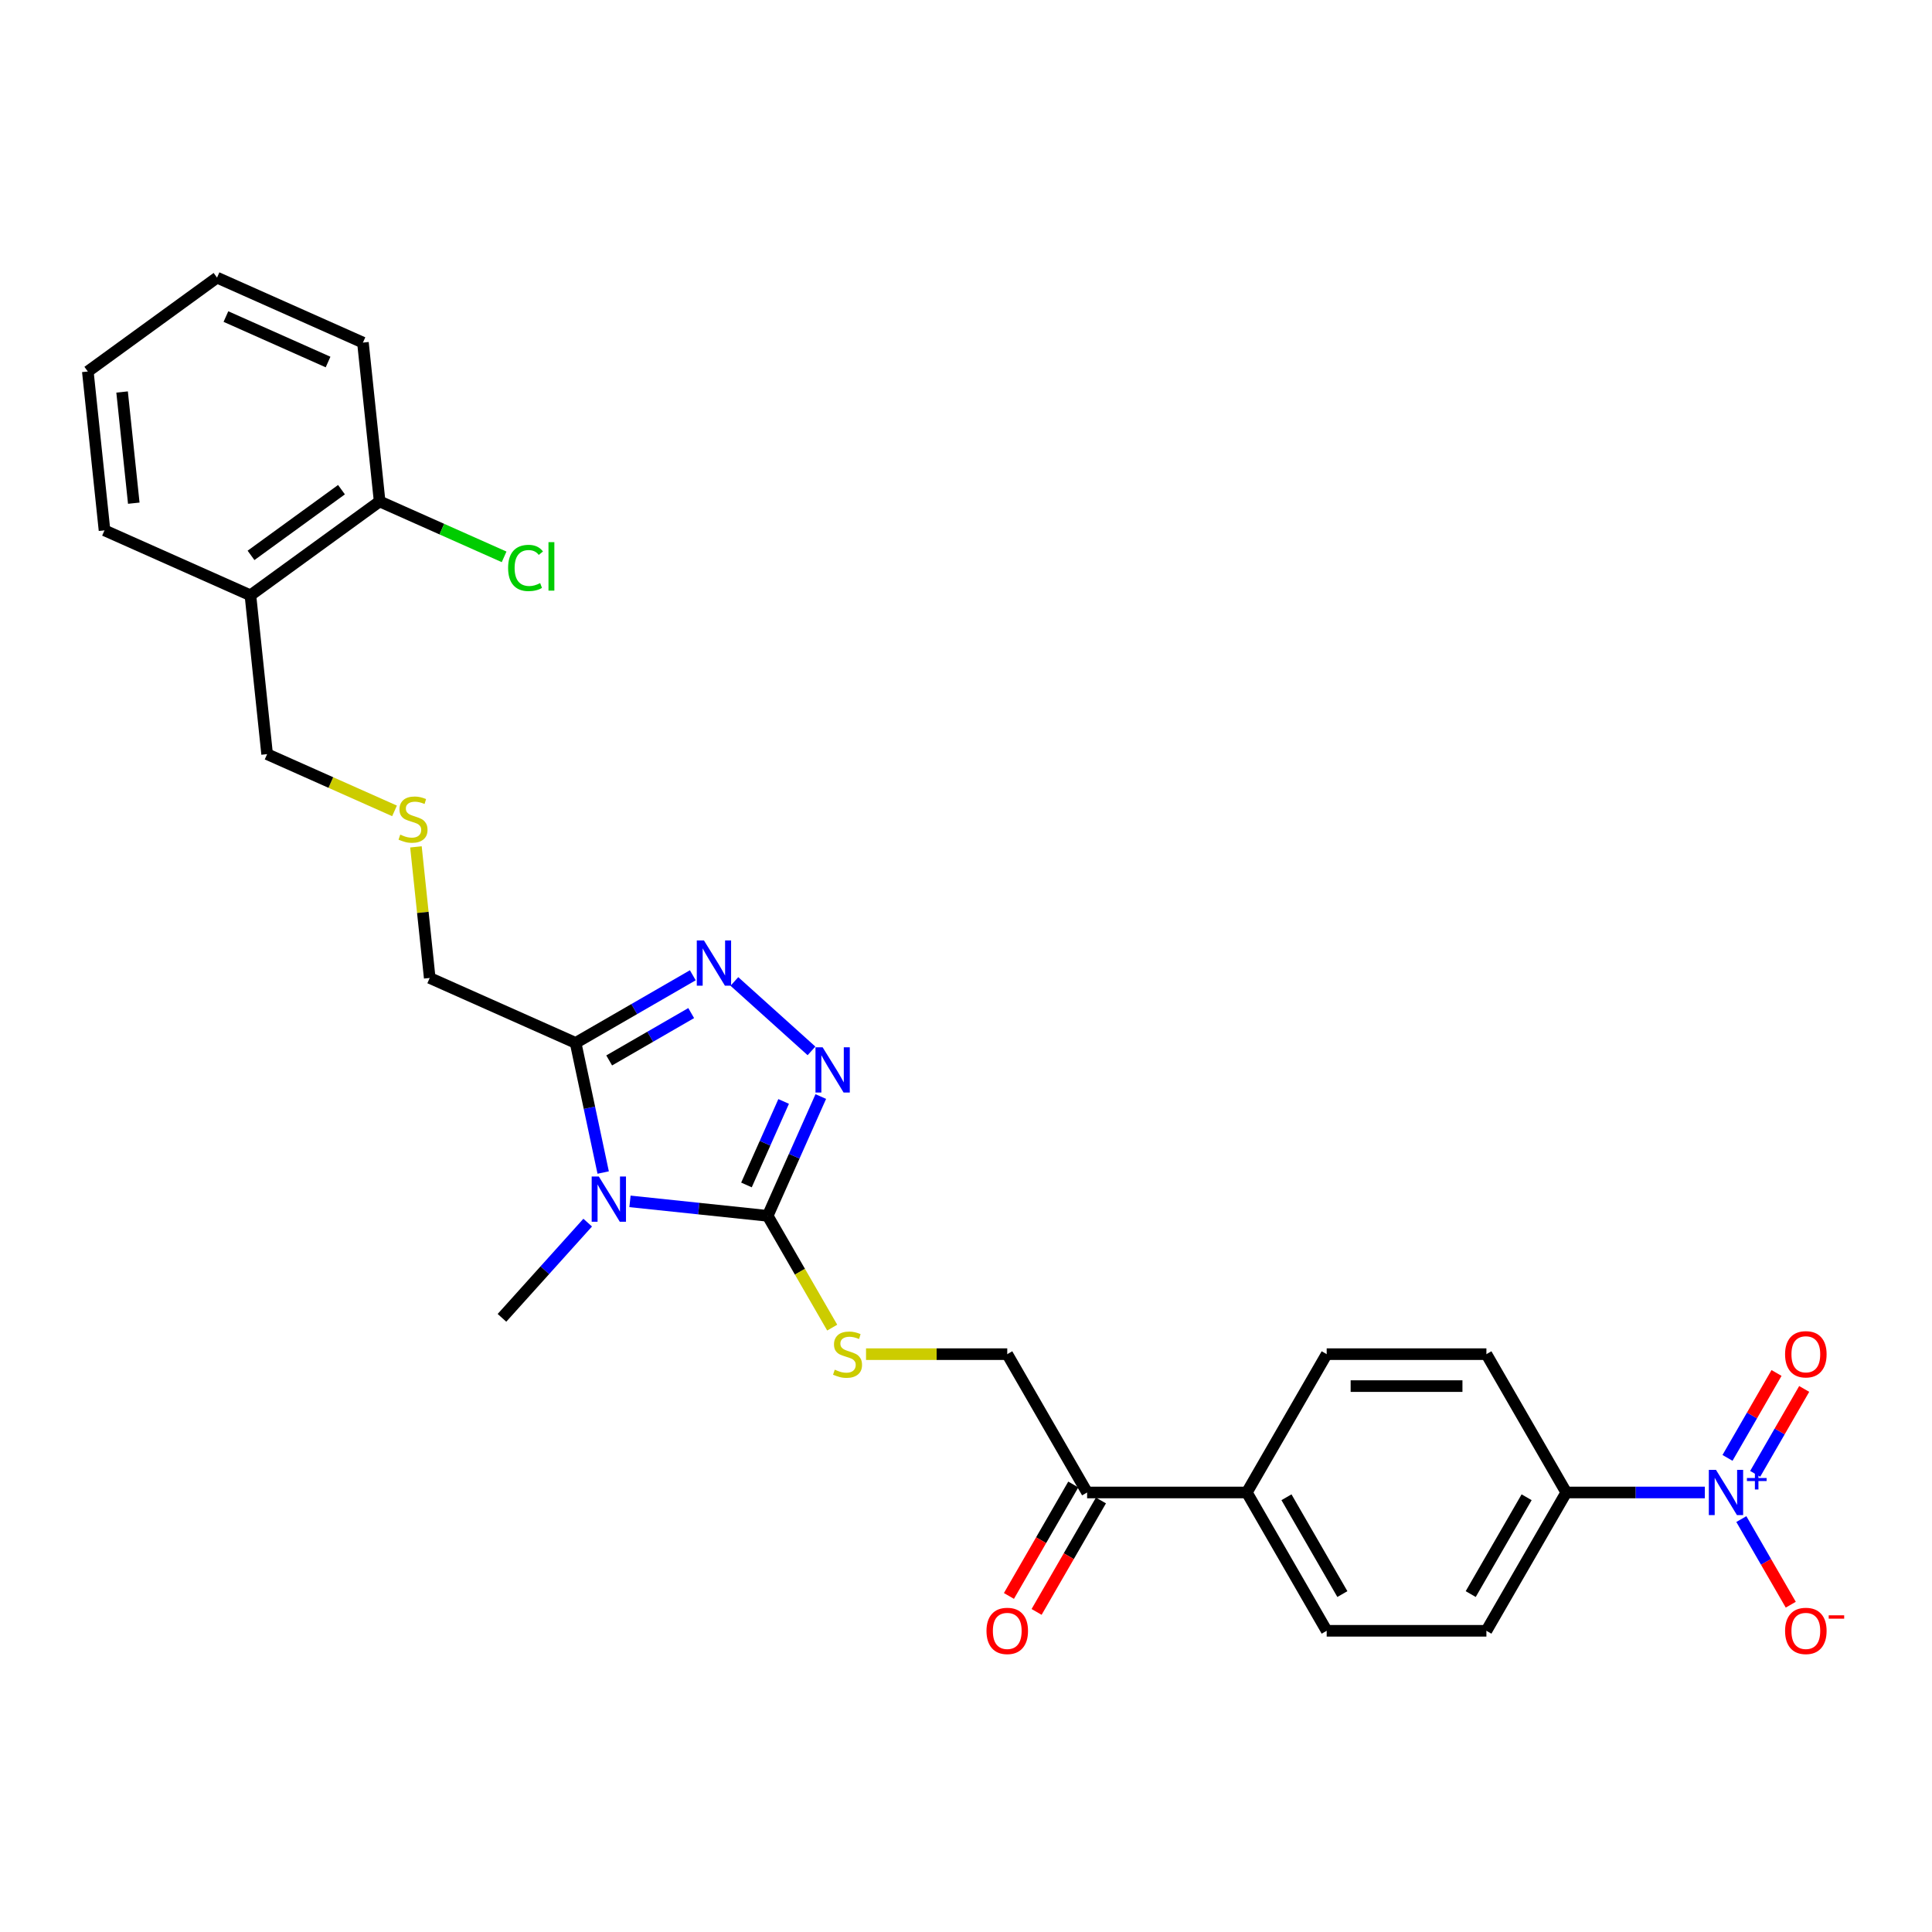 <?xml version='1.0' encoding='iso-8859-1'?>
<svg version='1.1' baseProfile='full'
              xmlns='http://www.w3.org/2000/svg'
                      xmlns:rdkit='http://www.rdkit.org/xml'
                      xmlns:xlink='http://www.w3.org/1999/xlink'
                  xml:space='preserve'
width='1000px' height='1000px' viewBox='0 0 1000 1000'>
<!-- END OF HEADER -->
<rect style='opacity:1.0;fill:#FFFFFF;stroke:none' width='1000' height='1000' x='0' y='0'> </rect>
<path class='bond-0' d='M 326.078,621.827 L 361.713,625.572' style='fill:none;fill-rule:evenodd;stroke:#0000FF;stroke-width:6px;stroke-linecap:butt;stroke-linejoin:miter;stroke-opacity:1' />
<path class='bond-0' d='M 361.713,625.572 L 397.348,629.318' style='fill:none;fill-rule:evenodd;stroke:#000000;stroke-width:6px;stroke-linecap:butt;stroke-linejoin:miter;stroke-opacity:1' />
<path class='bond-3' d='M 312.205,606.904 L 305.075,573.359' style='fill:none;fill-rule:evenodd;stroke:#0000FF;stroke-width:6px;stroke-linecap:butt;stroke-linejoin:miter;stroke-opacity:1' />
<path class='bond-3' d='M 305.075,573.359 L 297.944,539.814' style='fill:none;fill-rule:evenodd;stroke:#000000;stroke-width:6px;stroke-linecap:butt;stroke-linejoin:miter;stroke-opacity:1' />
<path class='bond-20' d='M 304.187,632.832 L 282.001,657.472' style='fill:none;fill-rule:evenodd;stroke:#0000FF;stroke-width:6px;stroke-linecap:butt;stroke-linejoin:miter;stroke-opacity:1' />
<path class='bond-20' d='M 282.001,657.472 L 259.816,682.111' style='fill:none;fill-rule:evenodd;stroke:#000000;stroke-width:6px;stroke-linecap:butt;stroke-linejoin:miter;stroke-opacity:1' />
<path class='bond-1' d='M 397.348,629.318 L 411.095,598.443' style='fill:none;fill-rule:evenodd;stroke:#000000;stroke-width:6px;stroke-linecap:butt;stroke-linejoin:miter;stroke-opacity:1' />
<path class='bond-1' d='M 411.095,598.443 L 424.841,567.568' style='fill:none;fill-rule:evenodd;stroke:#0000FF;stroke-width:6px;stroke-linecap:butt;stroke-linejoin:miter;stroke-opacity:1' />
<path class='bond-1' d='M 386.368,613.33 L 395.99,591.718' style='fill:none;fill-rule:evenodd;stroke:#000000;stroke-width:6px;stroke-linecap:butt;stroke-linejoin:miter;stroke-opacity:1' />
<path class='bond-1' d='M 395.99,591.718 L 405.613,570.106' style='fill:none;fill-rule:evenodd;stroke:#0000FF;stroke-width:6px;stroke-linecap:butt;stroke-linejoin:miter;stroke-opacity:1' />
<path class='bond-5' d='M 397.348,629.318 L 414.049,658.245' style='fill:none;fill-rule:evenodd;stroke:#000000;stroke-width:6px;stroke-linecap:butt;stroke-linejoin:miter;stroke-opacity:1' />
<path class='bond-5' d='M 414.049,658.245 L 430.75,687.172' style='fill:none;fill-rule:evenodd;stroke:#CCCC00;stroke-width:6px;stroke-linecap:butt;stroke-linejoin:miter;stroke-opacity:1' />
<path class='bond-28' d='M 420.028,543.94 L 380.115,508.003' style='fill:none;fill-rule:evenodd;stroke:#0000FF;stroke-width:6px;stroke-linecap:butt;stroke-linejoin:miter;stroke-opacity:1' />
<path class='bond-2' d='M 358.592,504.799 L 328.268,522.306' style='fill:none;fill-rule:evenodd;stroke:#0000FF;stroke-width:6px;stroke-linecap:butt;stroke-linejoin:miter;stroke-opacity:1' />
<path class='bond-2' d='M 328.268,522.306 L 297.944,539.814' style='fill:none;fill-rule:evenodd;stroke:#000000;stroke-width:6px;stroke-linecap:butt;stroke-linejoin:miter;stroke-opacity:1' />
<path class='bond-2' d='M 357.762,524.37 L 336.535,536.625' style='fill:none;fill-rule:evenodd;stroke:#0000FF;stroke-width:6px;stroke-linecap:butt;stroke-linejoin:miter;stroke-opacity:1' />
<path class='bond-2' d='M 336.535,536.625 L 315.308,548.88' style='fill:none;fill-rule:evenodd;stroke:#000000;stroke-width:6px;stroke-linecap:butt;stroke-linejoin:miter;stroke-opacity:1' />
<path class='bond-21' d='M 297.944,539.814 L 222.422,506.189' style='fill:none;fill-rule:evenodd;stroke:#000000;stroke-width:6px;stroke-linecap:butt;stroke-linejoin:miter;stroke-opacity:1' />
<path class='bond-4' d='M 882.418,772.505 L 846.556,772.505' style='fill:none;fill-rule:evenodd;stroke:#0000FF;stroke-width:6px;stroke-linecap:butt;stroke-linejoin:miter;stroke-opacity:1' />
<path class='bond-4' d='M 846.556,772.505 L 810.694,772.505' style='fill:none;fill-rule:evenodd;stroke:#000000;stroke-width:6px;stroke-linecap:butt;stroke-linejoin:miter;stroke-opacity:1' />
<path class='bond-7' d='M 901.315,786.277 L 914.107,808.434' style='fill:none;fill-rule:evenodd;stroke:#0000FF;stroke-width:6px;stroke-linecap:butt;stroke-linejoin:miter;stroke-opacity:1' />
<path class='bond-7' d='M 914.107,808.434 L 926.899,830.591' style='fill:none;fill-rule:evenodd;stroke:#FF0000;stroke-width:6px;stroke-linecap:butt;stroke-linejoin:miter;stroke-opacity:1' />
<path class='bond-9' d='M 908.474,762.866 L 921.161,740.891' style='fill:none;fill-rule:evenodd;stroke:#0000FF;stroke-width:6px;stroke-linecap:butt;stroke-linejoin:miter;stroke-opacity:1' />
<path class='bond-9' d='M 921.161,740.891 L 933.848,718.916' style='fill:none;fill-rule:evenodd;stroke:#FF0000;stroke-width:6px;stroke-linecap:butt;stroke-linejoin:miter;stroke-opacity:1' />
<path class='bond-9' d='M 894.155,754.599 L 906.843,732.624' style='fill:none;fill-rule:evenodd;stroke:#0000FF;stroke-width:6px;stroke-linecap:butt;stroke-linejoin:miter;stroke-opacity:1' />
<path class='bond-9' d='M 906.843,732.624 L 919.53,710.649' style='fill:none;fill-rule:evenodd;stroke:#FF0000;stroke-width:6px;stroke-linecap:butt;stroke-linejoin:miter;stroke-opacity:1' />
<path class='bond-12' d='M 448.256,700.911 L 484.804,700.911' style='fill:none;fill-rule:evenodd;stroke:#CCCC00;stroke-width:6px;stroke-linecap:butt;stroke-linejoin:miter;stroke-opacity:1' />
<path class='bond-12' d='M 484.804,700.911 L 521.352,700.911' style='fill:none;fill-rule:evenodd;stroke:#000000;stroke-width:6px;stroke-linecap:butt;stroke-linejoin:miter;stroke-opacity:1' />
<path class='bond-6' d='M 810.694,772.505 L 769.359,844.098' style='fill:none;fill-rule:evenodd;stroke:#000000;stroke-width:6px;stroke-linecap:butt;stroke-linejoin:miter;stroke-opacity:1' />
<path class='bond-6' d='M 790.175,774.977 L 761.241,825.092' style='fill:none;fill-rule:evenodd;stroke:#000000;stroke-width:6px;stroke-linecap:butt;stroke-linejoin:miter;stroke-opacity:1' />
<path class='bond-29' d='M 810.694,772.505 L 769.359,700.911' style='fill:none;fill-rule:evenodd;stroke:#000000;stroke-width:6px;stroke-linecap:butt;stroke-linejoin:miter;stroke-opacity:1' />
<path class='bond-8' d='M 562.687,772.505 L 521.352,700.911' style='fill:none;fill-rule:evenodd;stroke:#000000;stroke-width:6px;stroke-linecap:butt;stroke-linejoin:miter;stroke-opacity:1' />
<path class='bond-11' d='M 562.687,772.505 L 645.356,772.505' style='fill:none;fill-rule:evenodd;stroke:#000000;stroke-width:6px;stroke-linecap:butt;stroke-linejoin:miter;stroke-opacity:1' />
<path class='bond-14' d='M 555.527,768.371 L 538.874,797.216' style='fill:none;fill-rule:evenodd;stroke:#000000;stroke-width:6px;stroke-linecap:butt;stroke-linejoin:miter;stroke-opacity:1' />
<path class='bond-14' d='M 538.874,797.216 L 522.221,826.06' style='fill:none;fill-rule:evenodd;stroke:#FF0000;stroke-width:6px;stroke-linecap:butt;stroke-linejoin:miter;stroke-opacity:1' />
<path class='bond-14' d='M 569.846,776.638 L 553.193,805.482' style='fill:none;fill-rule:evenodd;stroke:#000000;stroke-width:6px;stroke-linecap:butt;stroke-linejoin:miter;stroke-opacity:1' />
<path class='bond-14' d='M 553.193,805.482 L 536.539,834.327' style='fill:none;fill-rule:evenodd;stroke:#FF0000;stroke-width:6px;stroke-linecap:butt;stroke-linejoin:miter;stroke-opacity:1' />
<path class='bond-10' d='M 129.618,308.132 L 138.259,390.348' style='fill:none;fill-rule:evenodd;stroke:#000000;stroke-width:6px;stroke-linecap:butt;stroke-linejoin:miter;stroke-opacity:1' />
<path class='bond-13' d='M 129.618,308.132 L 196.499,259.541' style='fill:none;fill-rule:evenodd;stroke:#000000;stroke-width:6px;stroke-linecap:butt;stroke-linejoin:miter;stroke-opacity:1' />
<path class='bond-13' d='M 129.932,287.467 L 176.748,253.453' style='fill:none;fill-rule:evenodd;stroke:#000000;stroke-width:6px;stroke-linecap:butt;stroke-linejoin:miter;stroke-opacity:1' />
<path class='bond-24' d='M 129.618,308.132 L 54.096,274.508' style='fill:none;fill-rule:evenodd;stroke:#000000;stroke-width:6px;stroke-linecap:butt;stroke-linejoin:miter;stroke-opacity:1' />
<path class='bond-17' d='M 645.356,772.505 L 686.69,700.911' style='fill:none;fill-rule:evenodd;stroke:#000000;stroke-width:6px;stroke-linecap:butt;stroke-linejoin:miter;stroke-opacity:1' />
<path class='bond-18' d='M 645.356,772.505 L 686.69,844.098' style='fill:none;fill-rule:evenodd;stroke:#000000;stroke-width:6px;stroke-linecap:butt;stroke-linejoin:miter;stroke-opacity:1' />
<path class='bond-18' d='M 665.875,774.977 L 694.809,825.092' style='fill:none;fill-rule:evenodd;stroke:#000000;stroke-width:6px;stroke-linecap:butt;stroke-linejoin:miter;stroke-opacity:1' />
<path class='bond-22' d='M 196.499,259.541 L 228.712,273.883' style='fill:none;fill-rule:evenodd;stroke:#000000;stroke-width:6px;stroke-linecap:butt;stroke-linejoin:miter;stroke-opacity:1' />
<path class='bond-22' d='M 228.712,273.883 L 260.926,288.226' style='fill:none;fill-rule:evenodd;stroke:#00CC00;stroke-width:6px;stroke-linecap:butt;stroke-linejoin:miter;stroke-opacity:1' />
<path class='bond-25' d='M 196.499,259.541 L 187.857,177.324' style='fill:none;fill-rule:evenodd;stroke:#000000;stroke-width:6px;stroke-linecap:butt;stroke-linejoin:miter;stroke-opacity:1' />
<path class='bond-15' d='M 769.359,700.911 L 686.69,700.911' style='fill:none;fill-rule:evenodd;stroke:#000000;stroke-width:6px;stroke-linecap:butt;stroke-linejoin:miter;stroke-opacity:1' />
<path class='bond-15' d='M 756.959,717.445 L 699.091,717.445' style='fill:none;fill-rule:evenodd;stroke:#000000;stroke-width:6px;stroke-linecap:butt;stroke-linejoin:miter;stroke-opacity:1' />
<path class='bond-16' d='M 769.359,844.098 L 686.69,844.098' style='fill:none;fill-rule:evenodd;stroke:#000000;stroke-width:6px;stroke-linecap:butt;stroke-linejoin:miter;stroke-opacity:1' />
<path class='bond-19' d='M 215.291,438.341 L 218.857,472.265' style='fill:none;fill-rule:evenodd;stroke:#CCCC00;stroke-width:6px;stroke-linecap:butt;stroke-linejoin:miter;stroke-opacity:1' />
<path class='bond-19' d='M 218.857,472.265 L 222.422,506.189' style='fill:none;fill-rule:evenodd;stroke:#000000;stroke-width:6px;stroke-linecap:butt;stroke-linejoin:miter;stroke-opacity:1' />
<path class='bond-23' d='M 204.208,419.711 L 171.234,405.03' style='fill:none;fill-rule:evenodd;stroke:#CCCC00;stroke-width:6px;stroke-linecap:butt;stroke-linejoin:miter;stroke-opacity:1' />
<path class='bond-23' d='M 171.234,405.03 L 138.259,390.348' style='fill:none;fill-rule:evenodd;stroke:#000000;stroke-width:6px;stroke-linecap:butt;stroke-linejoin:miter;stroke-opacity:1' />
<path class='bond-26' d='M 54.096,274.508 L 45.455,192.291' style='fill:none;fill-rule:evenodd;stroke:#000000;stroke-width:6px;stroke-linecap:butt;stroke-linejoin:miter;stroke-opacity:1' />
<path class='bond-26' d='M 69.243,260.447 L 63.194,202.896' style='fill:none;fill-rule:evenodd;stroke:#000000;stroke-width:6px;stroke-linecap:butt;stroke-linejoin:miter;stroke-opacity:1' />
<path class='bond-30' d='M 187.857,177.324 L 112.335,143.7' style='fill:none;fill-rule:evenodd;stroke:#000000;stroke-width:6px;stroke-linecap:butt;stroke-linejoin:miter;stroke-opacity:1' />
<path class='bond-30' d='M 169.804,187.385 L 116.939,163.848' style='fill:none;fill-rule:evenodd;stroke:#000000;stroke-width:6px;stroke-linecap:butt;stroke-linejoin:miter;stroke-opacity:1' />
<path class='bond-27' d='M 45.455,192.291 L 112.335,143.7' style='fill:none;fill-rule:evenodd;stroke:#000000;stroke-width:6px;stroke-linecap:butt;stroke-linejoin:miter;stroke-opacity:1' />
<path  class='atom-0' d='M 309.957 608.97
L 317.629 621.371
Q 318.389 622.594, 319.613 624.81
Q 320.836 627.025, 320.902 627.158
L 320.902 608.97
L 324.011 608.97
L 324.011 632.382
L 320.803 632.382
L 312.569 618.825
Q 311.61 617.237, 310.585 615.419
Q 309.593 613.6, 309.296 613.038
L 309.296 632.382
L 306.254 632.382
L 306.254 608.97
L 309.957 608.97
' fill='#0000FF'/>
<path  class='atom-2' d='M 425.798 542.09
L 433.47 554.49
Q 434.23 555.714, 435.454 557.929
Q 436.677 560.145, 436.743 560.277
L 436.743 542.09
L 439.852 542.09
L 439.852 565.502
L 436.644 565.502
L 428.41 551.944
Q 427.451 550.357, 426.426 548.538
Q 425.434 546.719, 425.137 546.157
L 425.137 565.502
L 422.094 565.502
L 422.094 542.09
L 425.798 542.09
' fill='#0000FF'/>
<path  class='atom-3' d='M 364.363 486.773
L 372.034 499.174
Q 372.795 500.397, 374.019 502.613
Q 375.242 504.828, 375.308 504.961
L 375.308 486.773
L 378.417 486.773
L 378.417 510.185
L 375.209 510.185
L 366.975 496.627
Q 366.016 495.04, 364.991 493.221
Q 363.999 491.403, 363.701 490.841
L 363.701 510.185
L 360.659 510.185
L 360.659 486.773
L 364.363 486.773
' fill='#0000FF'/>
<path  class='atom-5' d='M 888.188 760.799
L 895.86 773.199
Q 896.62 774.423, 897.844 776.638
Q 899.067 778.854, 899.133 778.986
L 899.133 760.799
L 902.242 760.799
L 902.242 784.211
L 899.034 784.211
L 890.8 770.653
Q 889.841 769.066, 888.816 767.247
Q 887.824 765.428, 887.527 764.866
L 887.527 784.211
L 884.484 784.211
L 884.484 760.799
L 888.188 760.799
' fill='#0000FF'/>
<path  class='atom-5' d='M 904.206 765.019
L 908.331 765.019
L 908.331 760.676
L 910.164 760.676
L 910.164 765.019
L 914.398 765.019
L 914.398 766.59
L 910.164 766.59
L 910.164 770.955
L 908.331 770.955
L 908.331 766.59
L 904.206 766.59
L 904.206 765.019
' fill='#0000FF'/>
<path  class='atom-6' d='M 432.069 708.947
Q 432.334 709.046, 433.425 709.509
Q 434.516 709.972, 435.707 710.269
Q 436.93 710.534, 438.121 710.534
Q 440.336 710.534, 441.626 709.476
Q 442.916 708.384, 442.916 706.5
Q 442.916 705.21, 442.254 704.416
Q 441.626 703.623, 440.634 703.193
Q 439.642 702.763, 437.989 702.267
Q 435.905 701.639, 434.649 701.043
Q 433.425 700.448, 432.532 699.192
Q 431.673 697.935, 431.673 695.819
Q 431.673 692.876, 433.657 691.057
Q 435.674 689.238, 439.642 689.238
Q 442.353 689.238, 445.429 690.528
L 444.668 693.074
Q 441.857 691.917, 439.741 691.917
Q 437.459 691.917, 436.203 692.876
Q 434.946 693.802, 434.979 695.422
Q 434.979 696.679, 435.608 697.439
Q 436.269 698.2, 437.195 698.63
Q 438.154 699.059, 439.741 699.555
Q 441.857 700.217, 443.114 700.878
Q 444.371 701.539, 445.263 702.895
Q 446.189 704.218, 446.189 706.5
Q 446.189 709.74, 444.007 711.493
Q 441.857 713.212, 438.253 713.212
Q 436.17 713.212, 434.583 712.749
Q 433.028 712.32, 431.177 711.559
L 432.069 708.947
' fill='#CCCC00'/>
<path  class='atom-8' d='M 923.951 844.164
Q 923.951 838.543, 926.728 835.401
Q 929.506 832.26, 934.698 832.26
Q 939.889 832.26, 942.667 835.401
Q 945.445 838.543, 945.445 844.164
Q 945.445 849.852, 942.634 853.093
Q 939.823 856.3, 934.698 856.3
Q 929.539 856.3, 926.728 853.093
Q 923.951 849.885, 923.951 844.164
M 934.698 853.655
Q 938.269 853.655, 940.187 851.274
Q 942.138 848.86, 942.138 844.164
Q 942.138 839.568, 940.187 837.253
Q 938.269 834.905, 934.698 834.905
Q 931.126 834.905, 929.175 837.22
Q 927.257 839.535, 927.257 844.164
Q 927.257 848.893, 929.175 851.274
Q 931.126 853.655, 934.698 853.655
' fill='#FF0000'/>
<path  class='atom-8' d='M 946.536 836.081
L 954.545 836.081
L 954.545 837.827
L 946.536 837.827
L 946.536 836.081
' fill='#FF0000'/>
<path  class='atom-10' d='M 923.951 700.977
Q 923.951 695.356, 926.728 692.214
Q 929.506 689.073, 934.698 689.073
Q 939.889 689.073, 942.667 692.214
Q 945.445 695.356, 945.445 700.977
Q 945.445 706.665, 942.634 709.906
Q 939.823 713.113, 934.698 713.113
Q 929.539 713.113, 926.728 709.906
Q 923.951 706.698, 923.951 700.977
M 934.698 710.468
Q 938.269 710.468, 940.187 708.087
Q 942.138 705.673, 942.138 700.977
Q 942.138 696.381, 940.187 694.066
Q 938.269 691.718, 934.698 691.718
Q 931.126 691.718, 929.175 694.033
Q 927.257 696.348, 927.257 700.977
Q 927.257 705.706, 929.175 708.087
Q 931.126 710.468, 934.698 710.468
' fill='#FF0000'/>
<path  class='atom-15' d='M 510.605 844.164
Q 510.605 838.543, 513.383 835.401
Q 516.16 832.26, 521.352 832.26
Q 526.544 832.26, 529.321 835.401
Q 532.099 838.543, 532.099 844.164
Q 532.099 849.852, 529.288 853.093
Q 526.478 856.3, 521.352 856.3
Q 516.194 856.3, 513.383 853.093
Q 510.605 849.885, 510.605 844.164
M 521.352 853.655
Q 524.923 853.655, 526.841 851.274
Q 528.792 848.86, 528.792 844.164
Q 528.792 839.568, 526.841 837.253
Q 524.923 834.905, 521.352 834.905
Q 517.781 834.905, 515.83 837.22
Q 513.912 839.535, 513.912 844.164
Q 513.912 848.893, 515.83 851.274
Q 517.781 853.655, 521.352 853.655
' fill='#FF0000'/>
<path  class='atom-20' d='M 207.168 432.008
Q 207.432 432.108, 208.523 432.571
Q 209.615 433.034, 210.805 433.331
Q 212.028 433.596, 213.219 433.596
Q 215.434 433.596, 216.724 432.538
Q 218.014 431.446, 218.014 429.561
Q 218.014 428.272, 217.352 427.478
Q 216.724 426.685, 215.732 426.255
Q 214.74 425.825, 213.087 425.329
Q 211.003 424.7, 209.747 424.105
Q 208.523 423.51, 207.63 422.253
Q 206.771 420.997, 206.771 418.881
Q 206.771 415.938, 208.755 414.119
Q 210.772 412.3, 214.74 412.3
Q 217.452 412.3, 220.527 413.59
L 219.766 416.136
Q 216.956 414.979, 214.839 414.979
Q 212.558 414.979, 211.301 415.938
Q 210.044 416.863, 210.077 418.484
Q 210.077 419.74, 210.706 420.501
Q 211.367 421.261, 212.293 421.691
Q 213.252 422.121, 214.839 422.617
Q 216.956 423.279, 218.212 423.94
Q 219.469 424.601, 220.362 425.957
Q 221.287 427.28, 221.287 429.561
Q 221.287 432.802, 219.105 434.555
Q 216.956 436.274, 213.351 436.274
Q 211.268 436.274, 209.681 435.811
Q 208.126 435.381, 206.275 434.621
L 207.168 432.008
' fill='#CCCC00'/>
<path  class='atom-23' d='M 262.993 293.975
Q 262.993 288.155, 265.705 285.113
Q 268.449 282.038, 273.641 282.038
Q 278.469 282.038, 281.048 285.444
L 278.865 287.229
Q 276.981 284.749, 273.641 284.749
Q 270.103 284.749, 268.218 287.13
Q 266.366 289.478, 266.366 293.975
Q 266.366 298.605, 268.284 300.986
Q 270.235 303.366, 274.005 303.366
Q 276.584 303.366, 279.593 301.812
L 280.519 304.292
Q 279.295 305.086, 277.444 305.549
Q 275.592 306.012, 273.542 306.012
Q 268.449 306.012, 265.705 302.904
Q 262.993 299.795, 262.993 293.975
' fill='#00CC00'/>
<path  class='atom-23' d='M 283.892 280.616
L 286.934 280.616
L 286.934 305.714
L 283.892 305.714
L 283.892 280.616
' fill='#00CC00'/>
</svg>
